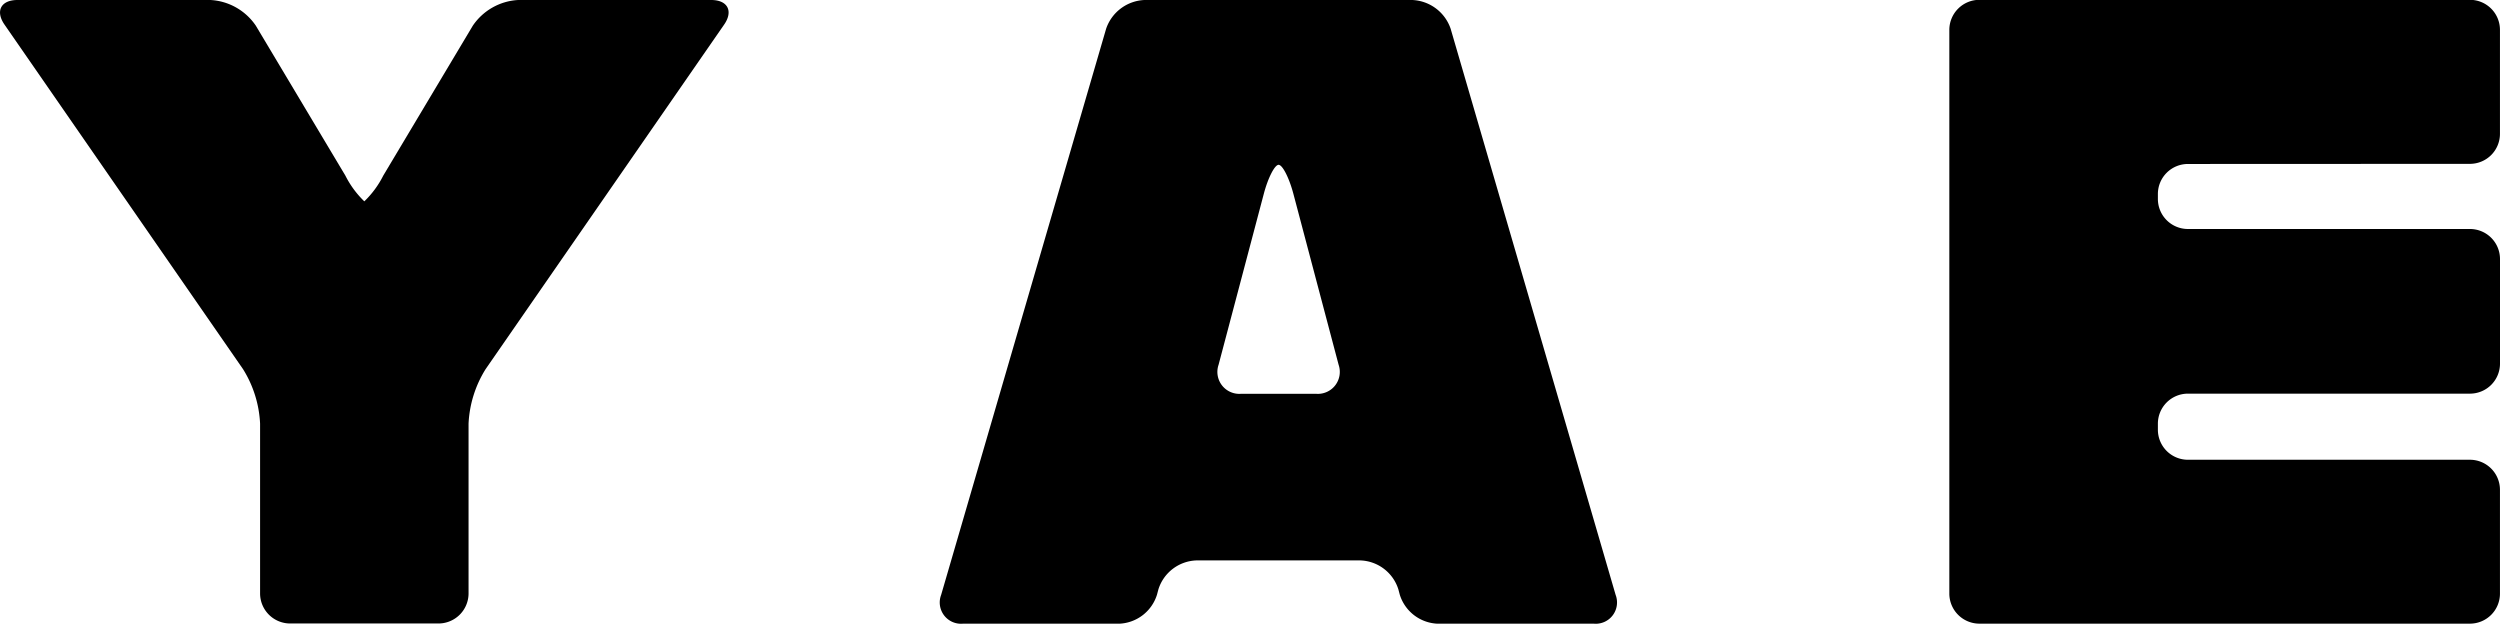 <svg xmlns="http://www.w3.org/2000/svg" width="59.673" height="14.887" viewBox="0 0 59.673 14.887">
  <g id="グループ_138" data-name="グループ 138" transform="translate(0)">
    <g id="グループ_26" data-name="グループ 26" transform="translate(0 0)">
      <path id="パス_15" data-name="パス 15" d="M178.287,329.381a2.26,2.26,0,0,1-.452.614,2.261,2.261,0,0,1-.452-.614l-2.137-3.578a1.4,1.4,0,0,0-1.082-.614h-4.609c-.394,0-.532.265-.308.588L174.94,334a2.694,2.694,0,0,1,.407,1.3v4.056a.718.718,0,0,0,.715.715h3.546a.718.718,0,0,0,.715-.715V335.3a2.694,2.694,0,0,1,.407-1.3l5.693-8.223c.224-.323.085-.588-.308-.588h-4.609a1.4,1.4,0,0,0-1.082.614Z" transform="translate(-169.139 -325.189)"/>
    </g>
    <g id="グループ_27" data-name="グループ 27" transform="translate(22.437 0)">
      <path id="パス_16" data-name="パス 16" d="M487.574,325.189a1.013,1.013,0,0,0-.916.687l-3.938,13.513a.508.508,0,0,0,.515.687h3.737a.986.986,0,0,0,.9-.691l.034-.128a.986.986,0,0,1,.9-.691h3.928a.986.986,0,0,1,.9.691l.034.128a.986.986,0,0,0,.9.691h3.737a.508.508,0,0,0,.515-.687l-3.938-13.513a1.013,1.013,0,0,0-.916-.687Zm2.3,9.4a.524.524,0,0,1-.532-.692l1.08-4.082c.1-.38.26-.692.353-.692s.252.311.353.692l1.08,4.082a.524.524,0,0,1-.532.692Z" transform="translate(-482.693 -325.189)"/>
    </g>
    <g id="グループ_28" data-name="グループ 28" transform="translate(46.53 0)">
      <path id="パス_17" data-name="パス 17" d="M831.805,329.1a.717.717,0,0,0,.715-.715V325.9a.717.717,0,0,0-.715-.715H820.093a.718.718,0,0,0-.716.715V339.36a.718.718,0,0,0,.716.715h11.712a.717.717,0,0,0,.715-.715v-2.482a.717.717,0,0,0-.715-.715H825.07a.717.717,0,0,1-.715-.715V335.3a.717.717,0,0,1,.715-.715h6.736a.717.717,0,0,0,.715-.715v-2.5a.717.717,0,0,0-.715-.715H825.07a.717.717,0,0,1-.715-.715v-.122a.717.717,0,0,1,.715-.715Z" transform="translate(-819.378 -325.189)"/>
    </g>
  </g>
</svg>
